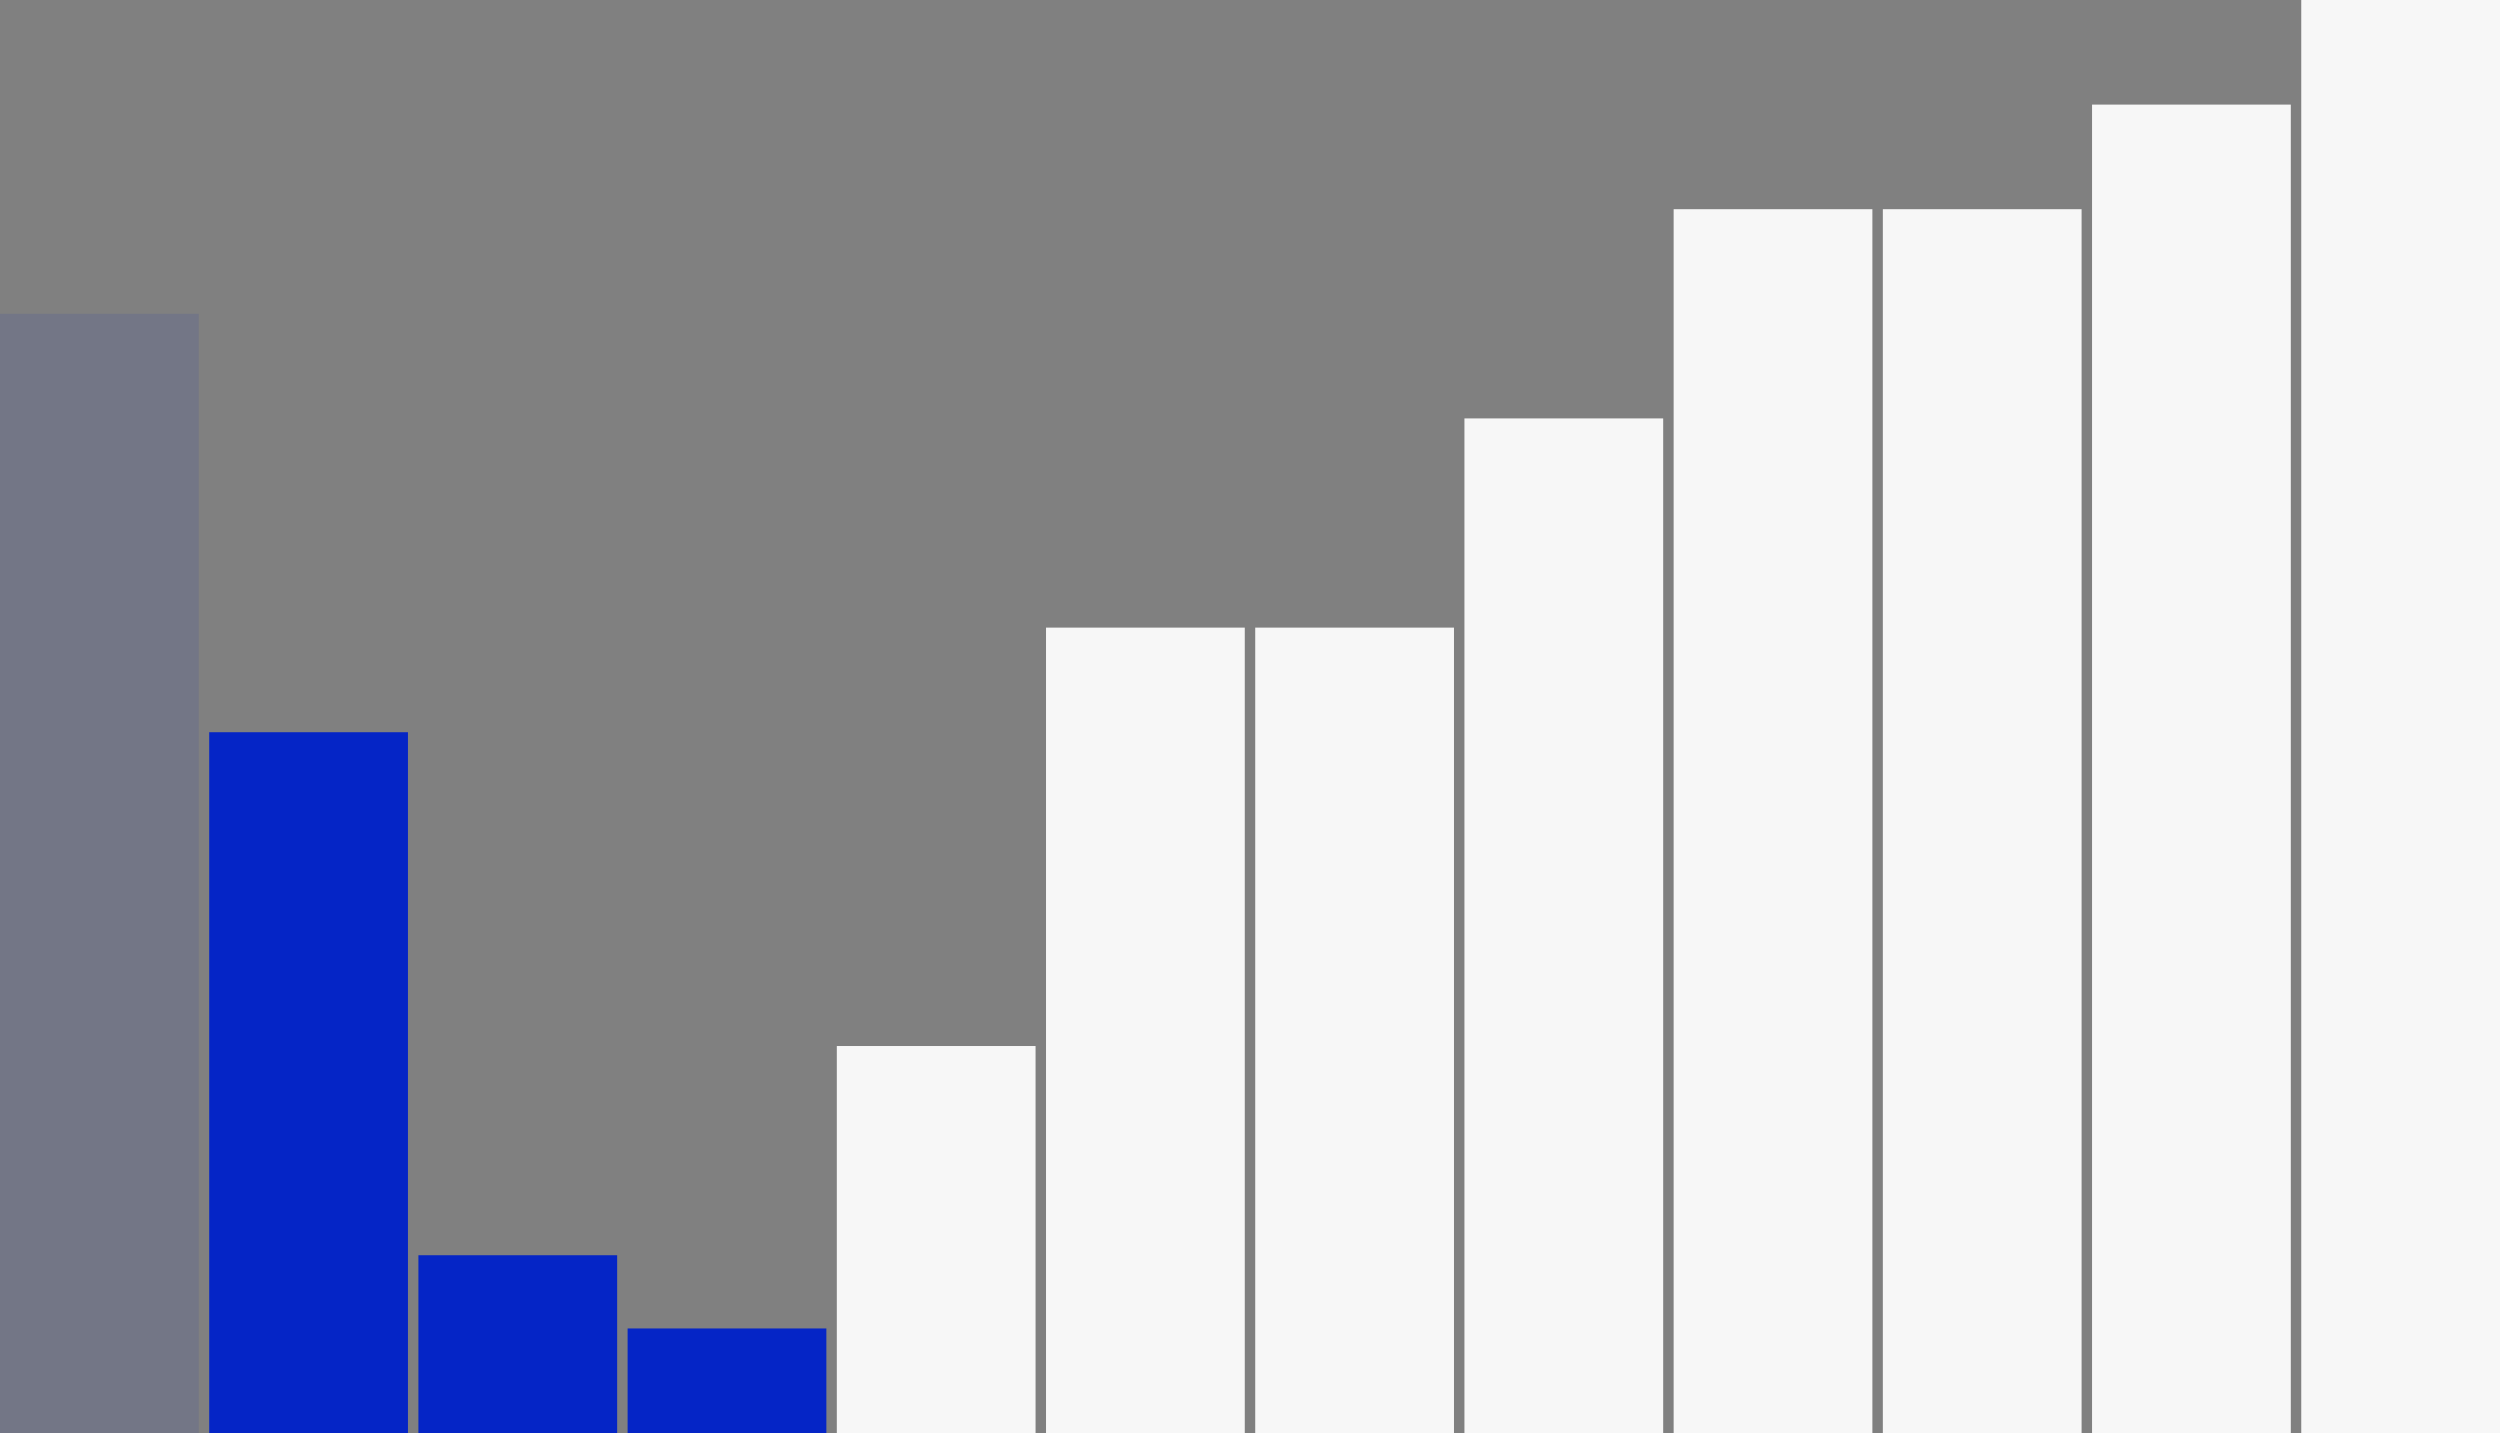 <?xml version="1.0" encoding="UTF-8"?> <svg xmlns="http://www.w3.org/2000/svg" width="239" height="137" viewBox="0 0 239 137" fill="none"><rect x="0" y="0" width="239" height="137" fill="#808080" stroke="none"/><rect y="30" width="19" height="107" fill="#0525C6" fill-opacity="0.1"></rect><rect x="20" y="70" width="19" height="67" fill="#0525C6"></rect><rect x="40" y="120" width="19" height="17" fill="#0525C6"></rect><rect x="60" y="127" width="19" height="10" fill="#0525C6"></rect><rect x="80" y="100" width="19" height="37" fill="#F7F7F7"></rect><rect x="100" y="60" width="19" height="77" fill="#F7F7F7"></rect><rect x="120" y="60" width="19" height="77" fill="#F7F7F7"></rect><rect x="140" y="40" width="19" height="97" fill="#F7F7F7"></rect><rect x="160" y="20" width="19" height="117" fill="#F7F7F7"></rect><rect x="180" y="20" width="19" height="117" fill="#F7F7F7"></rect><rect x="200" y="10" width="19" height="127" fill="#F7F7F7"></rect><rect x="220" width="19" height="137" fill="#F7F7F7"></rect></svg> 